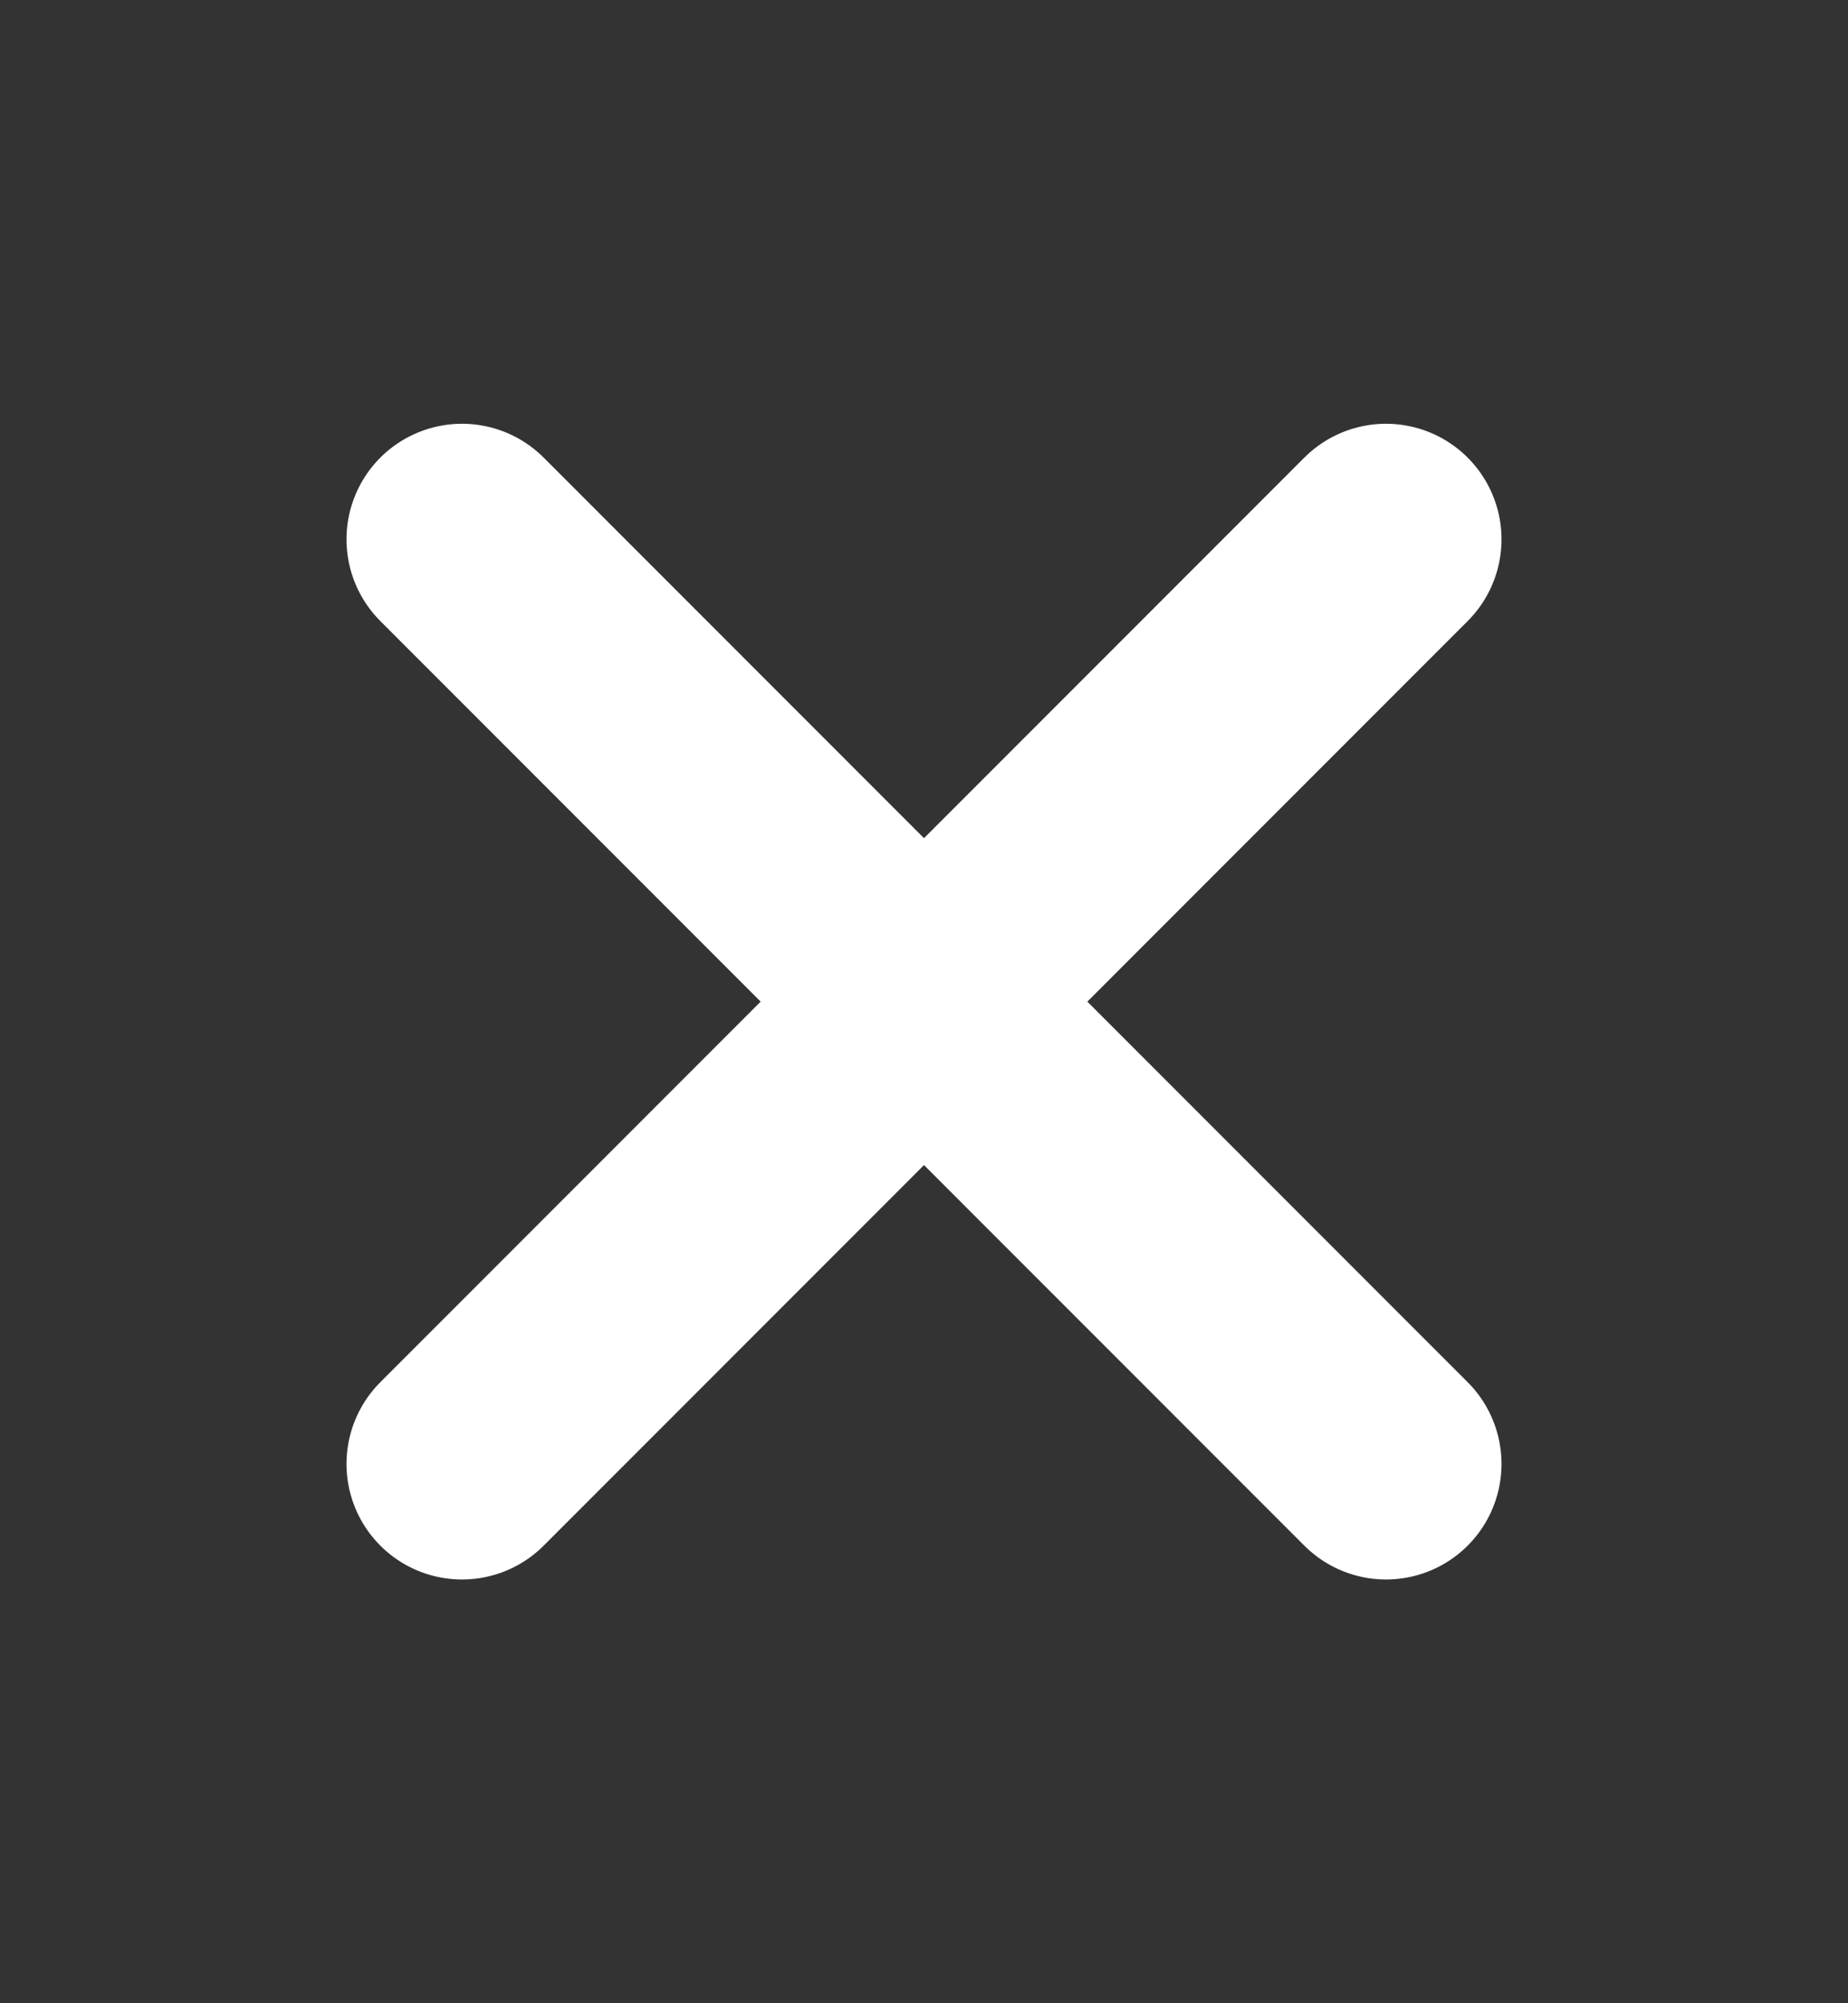 <svg width="12" height="13" viewBox="0 0 12 13" fill="none" xmlns="http://www.w3.org/2000/svg">
<rect x="0" y="0" width="12" height="13" fill="#333333" stroke="none"/>
<path d="M9 3.5L3 9.5" stroke="white" stroke-width="1.5" stroke-linecap="round" stroke-linejoin="round"/>
<path d="M3 3.5L9 9.5" stroke="white" stroke-width="1.5" stroke-linecap="round" stroke-linejoin="round"/>
</svg>
